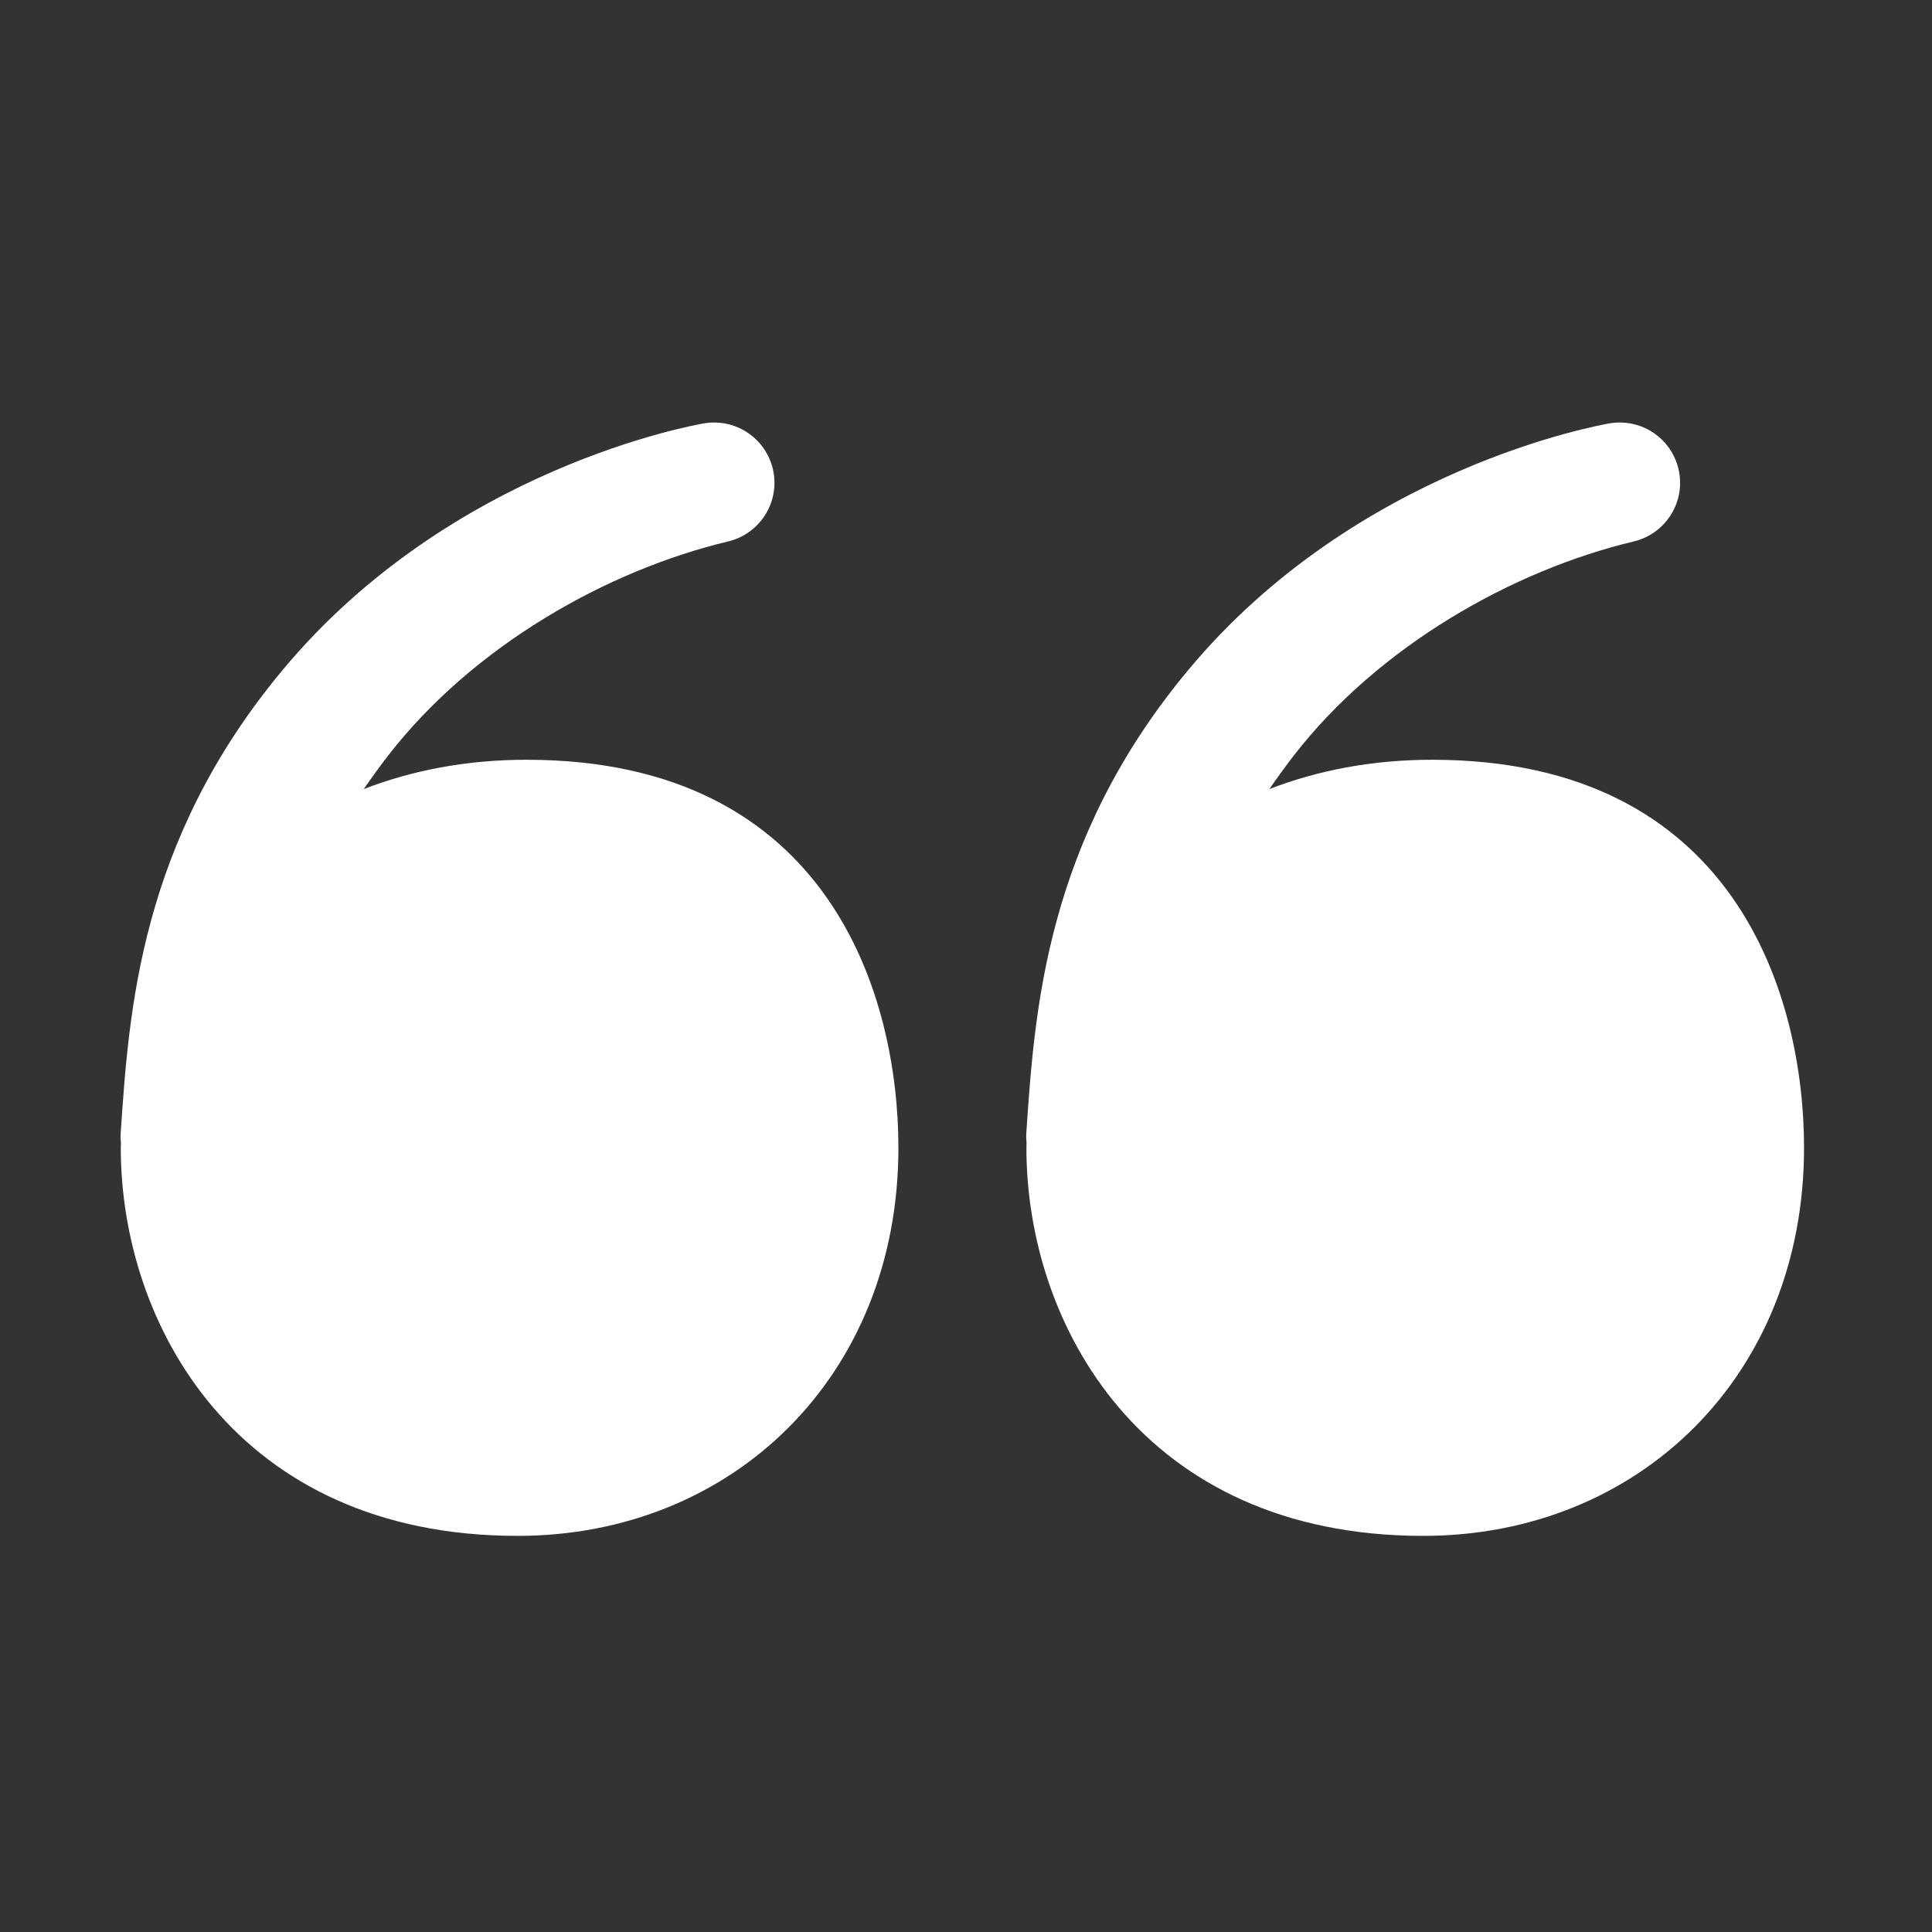 <svg xmlns="http://www.w3.org/2000/svg" xmlns:xlink="http://www.w3.org/1999/xlink" viewBox="0,0,256,256" width="48px" height="48px"><rect x="0" y="0" width="256" height="256" fill="#333333" stroke="none"/><g fill="#ffffff" fill-rule="nonzero" stroke="none" stroke-width="1" stroke-linecap="butt" stroke-linejoin="miter" stroke-miterlimit="10" stroke-dasharray="" stroke-dashoffset="0" font-family="none" font-weight="none" font-size="none" text-anchor="none" style="mix-blend-mode: normal"><g transform="scale(4,4)"><path d="M23.676,13.996c-0.133,-0.001 -0.267,0.011 -0.402,0.037c-0.219,0.043 -8.317,1.441 -13.91,8.16c-4.736,5.679 -5.092,11.304 -5.367,15.355c-0.008,0.114 0.002,0.225 0.01,0.336c-0,0.047 -0.006,0.092 -0.006,0.139c0,5.843 3.822,12.854 13.143,12.855c7.129,0 12.617,-5.297 12.617,-12.855c0,-4.985 -2.24,-12.855 -12.32,-12.855c-1.979,0 -3.784,0.349 -5.391,0.971c0.253,-0.367 0.517,-0.734 0.803,-1.104c2.819,-3.638 7.255,-6.142 11.271,-7.1c1.035,-0.249 1.7,-1.27 1.494,-2.324c-0.185,-0.948 -1.012,-1.607 -1.941,-1.615zM53.676,13.996c-0.133,-0.001 -0.267,0.011 -0.402,0.037c-0.219,0.043 -8.317,1.441 -13.91,8.16c-4.736,5.679 -5.092,11.304 -5.367,15.355c-0.008,0.114 0.002,0.225 0.01,0.336c-0,0.047 -0.006,0.092 -0.006,0.139c0,5.843 3.822,12.854 13.143,12.855c7.129,0 12.617,-5.297 12.617,-12.855c0,-4.985 -2.24,-12.855 -12.32,-12.855c-1.979,0 -3.784,0.349 -5.391,0.971c0.253,-0.367 0.517,-0.734 0.803,-1.104c2.819,-3.638 7.255,-6.142 11.271,-7.1c1.035,-0.249 1.7,-1.27 1.494,-2.324c-0.185,-0.948 -1.012,-1.607 -1.941,-1.615z"></path></g></g></svg>